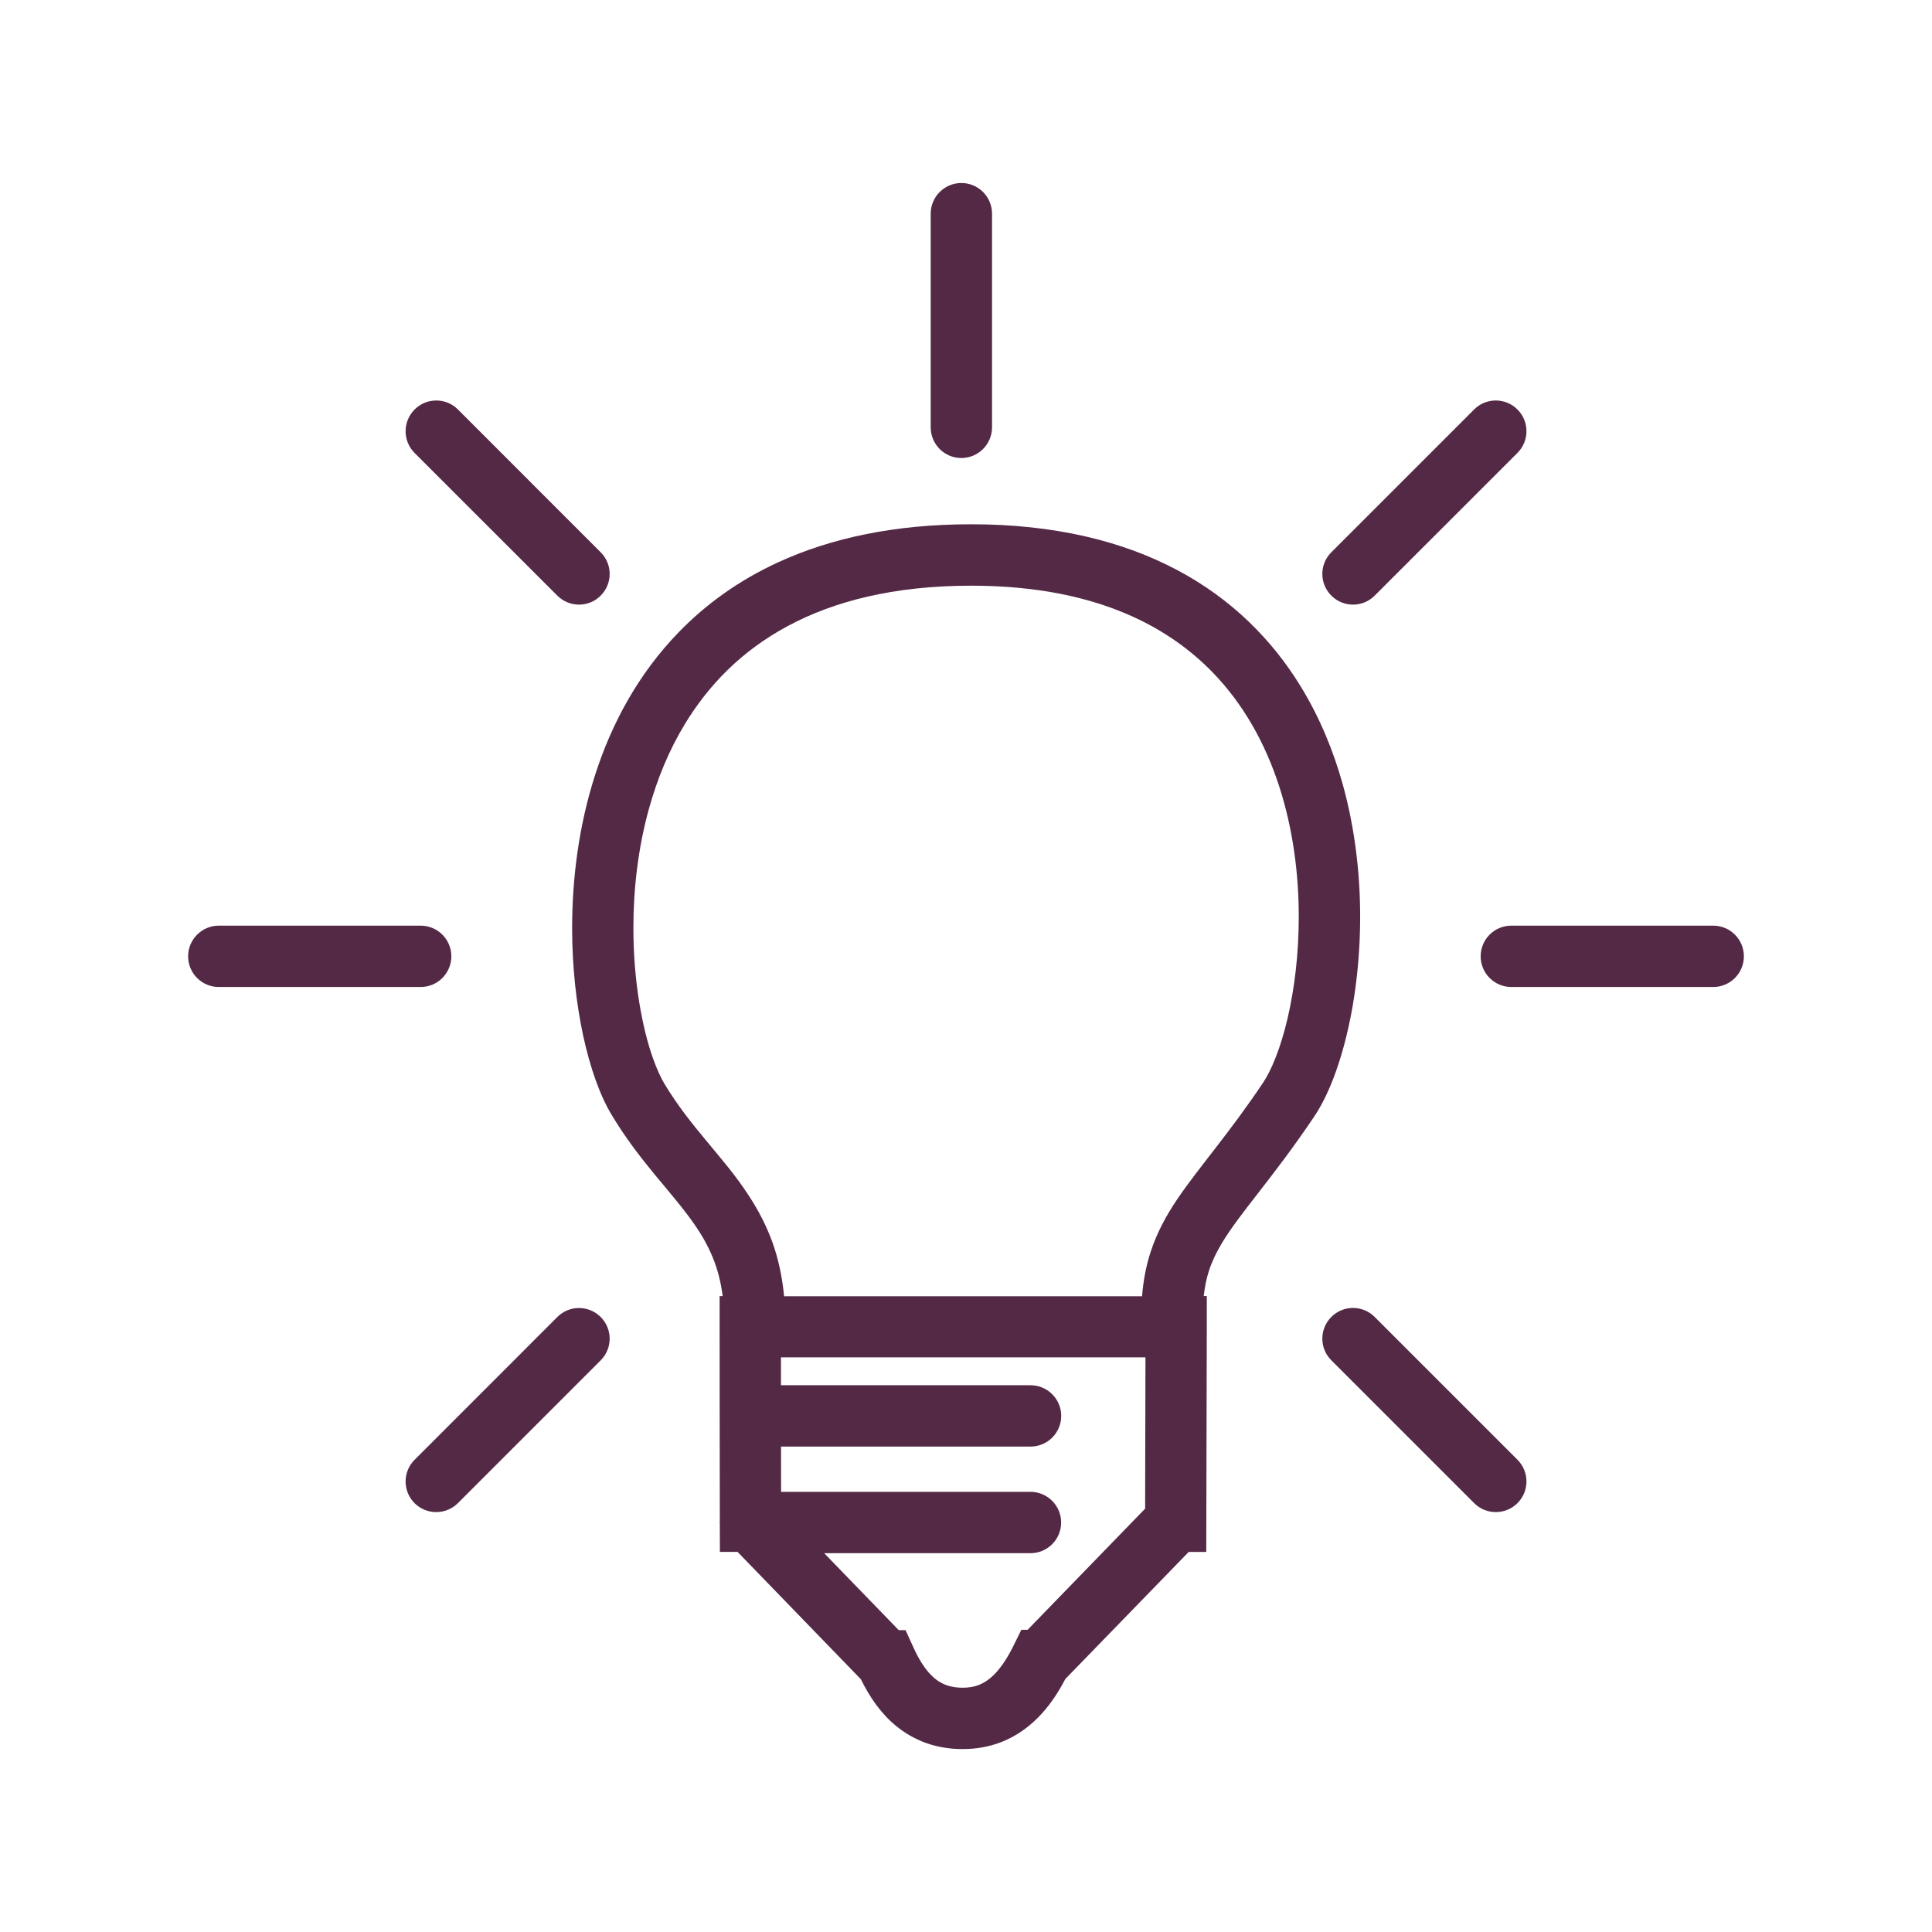 <?xml version="1.0" encoding="utf-8"?>
<!-- Generator: Adobe Illustrator 26.0.3, SVG Export Plug-In . SVG Version: 6.00 Build 0)  -->
<svg version="1.1" id="Layer_1" xmlns="http://www.w3.org/2000/svg" xmlns:xlink="http://www.w3.org/1999/xlink" x="0px" y="0px"
	 viewBox="0 0 283.46 283.46" style="enable-background:new 0 0 283.46 283.46;" xml:space="preserve">
<style type="text/css">
	.st0{fill:#212121;}
	.st1{fill:#542946;}
</style>
<g>
	<path class="st1" d="M176.98,227.68l0.01-4.49c0.03-14.91,0.07-27.67,0.07-28.54v-4.5h-0.45c0.16-1.4,0.41-2.63,0.78-3.75
		c0.46-1.39,1.08-2.68,1.93-4.09c1.27-2.1,3.07-4.44,5.37-7.39c2.29-2.95,5.04-6.51,8.12-11.09c1.06-1.58,1.96-3.41,2.77-5.48
		c1.2-3.09,2.18-6.72,2.88-10.75c0.69-4.03,1.1-8.45,1.1-13.07c0-6.3-0.75-12.98-2.58-19.54c-1.38-4.92-3.37-9.76-6.15-14.29
		c-4.15-6.78-10.1-12.82-18.13-17.07c-8.02-4.26-18.03-6.71-30.22-6.71c-11.19,0-20.57,2.02-28.31,5.58
		c-5.8,2.66-10.65,6.19-14.6,10.27c-5.94,6.12-9.85,13.43-12.26,20.94c-2.42,7.52-3.36,15.25-3.37,22.41
		c0,5.78,0.62,11.19,1.63,15.87c0.51,2.34,1.12,4.5,1.81,6.45c0.7,1.95,1.48,3.68,2.4,5.2c2.02,3.36,4.18,6.13,6.19,8.58
		c3.03,3.67,5.65,6.62,7.4,9.78c0.88,1.59,1.59,3.24,2.09,5.16c0.24,0.93,0.43,1.92,0.57,3h-0.45v4.5c0,0.54,0,5.68,0.01,13.08
		c0,0,0,0.01,0,0.01c0,0.01,0,0.01,0,0.01c0.01,4.48,0.01,9.79,0.02,15.4c0,0.08-0.02,0.15-0.02,0.23c0,0.08,0.02,0.16,0.02,0.24
		l0.01,4.06h2.59l18.1,18.69c1.25,2.53,2.83,4.93,5.15,6.84c1.28,1.05,2.78,1.93,4.44,2.52c1.67,0.59,3.48,0.89,5.38,0.88
		c1.95,0,3.81-0.34,5.48-0.97c2.52-0.95,4.57-2.54,6.16-4.31c1.4-1.56,2.48-3.28,3.38-5l18.1-18.64H176.98z M103.62,167.36
		c-2.15-2.58-4.24-5.2-6.14-8.36c-0.51-0.85-1.09-2.09-1.63-3.6c-1.65-4.57-2.93-11.59-2.92-19.28c0-5.66,0.68-11.7,2.29-17.49
		c1.21-4.35,2.93-8.56,5.27-12.41c3.52-5.78,8.36-10.76,15.11-14.38c6.75-3.62,15.48-5.9,26.86-5.91c0,0,0,0,0.01,0
		c9.78,0,17.55,1.73,23.75,4.55c4.65,2.12,8.43,4.85,11.55,8.02c4.67,4.76,7.86,10.57,9.9,16.83c2.03,6.25,2.89,12.92,2.88,19.21
		c0,5.46-0.64,10.63-1.65,14.91c-0.5,2.14-1.09,4.05-1.72,5.65c-0.62,1.6-1.28,2.88-1.85,3.73c-5.16,7.69-9.29,12.24-12.55,17.03
		c-1.62,2.39-3,4.89-3.94,7.75c-0.67,2.02-1.09,4.2-1.28,6.57h-24.34h-28.18c-0.28-2.89-0.85-5.52-1.7-7.88
		c-0.91-2.52-2.09-4.75-3.4-6.76C107.98,172.49,105.76,169.95,103.62,167.36z M145.36,246.15c-0.57,0.49-1.15,0.83-1.79,1.08
		c-0.64,0.24-1.37,0.39-2.31,0.39c-0.99,0-1.74-0.14-2.38-0.37c-0.96-0.35-1.72-0.87-2.53-1.76c-0.8-0.88-1.58-2.13-2.29-3.69
		l-1.2-2.63h-1l-10.94-11.29h30.27c2.48,0,4.5-2.01,4.5-4.5c0-2.48-2.02-4.5-4.5-4.5h-36.59c0-2.31-0.01-4.54-0.01-6.64h36.61
		c2.48,0,4.5-2.01,4.5-4.5c0-2.48-2.02-4.5-4.5-4.5h-36.62c0-1.54,0-2.91,0-4.09h28.66h24.82c-0.01,4.83-0.04,13.02-0.05,22.2
		l-17.24,17.77h-0.92l-1.24,2.51C147.63,243.6,146.51,245.19,145.36,246.15z"/>
	<path class="st1" d="M60.82,66.45l20.95,20.94c1.76,1.76,4.61,1.76,6.36,0c1.76-1.76,1.76-4.61,0-6.36L67.19,60.08
		c-1.76-1.76-4.61-1.76-6.36,0C59.07,61.84,59.07,64.69,60.82,66.45z"/>
	<path class="st1" d="M60.82,220.54c1.76,1.75,4.61,1.75,6.36,0l20.95-20.95c1.76-1.76,1.76-4.61,0-6.36
		c-1.76-1.76-4.61-1.76-6.36,0l-20.94,20.95C59.07,215.93,59.07,218.78,60.82,220.54z"/>
	<path class="st1" d="M66.22,140.31c0-2.49-2.02-4.5-4.5-4.5l-29.62,0c-2.48,0-4.5,2.02-4.5,4.5c0,2.48,2.01,4.5,4.5,4.5l29.62,0
		C64.21,144.81,66.22,142.79,66.22,140.31z"/>
	<path class="st1" d="M136.55,31.35V62.7c0,2.48,2.01,4.5,4.5,4.5c2.48,0,4.5-2.02,4.5-4.5V31.35c0-2.48-2.02-4.5-4.5-4.5
		C138.57,26.85,136.55,28.87,136.55,31.35z"/>
	<path class="st1" d="M195.33,87.39c1.76,1.76,4.61,1.76,6.36,0l20.95-20.94c1.76-1.76,1.76-4.61,0-6.37
		c-1.76-1.76-4.61-1.76-6.36,0l-20.95,20.95C193.57,82.78,193.57,85.63,195.33,87.39z"/>
	<path class="st1" d="M222.64,220.54c1.76-1.76,1.76-4.61,0-6.37l-20.95-20.95c-1.76-1.76-4.61-1.76-6.36,0
		c-1.76,1.76-1.76,4.61,0,6.36l20.95,20.95C218.03,222.29,220.88,222.29,222.64,220.54z"/>
	<path class="st1" d="M221.74,135.81c-2.49,0-4.5,2.01-4.5,4.5c0,2.48,2.01,4.5,4.5,4.5l29.62,0c2.49,0,4.5-2.02,4.5-4.5
		c0-2.48-2.01-4.5-4.5-4.5L221.74,135.81z"/>
</g>
</svg>
